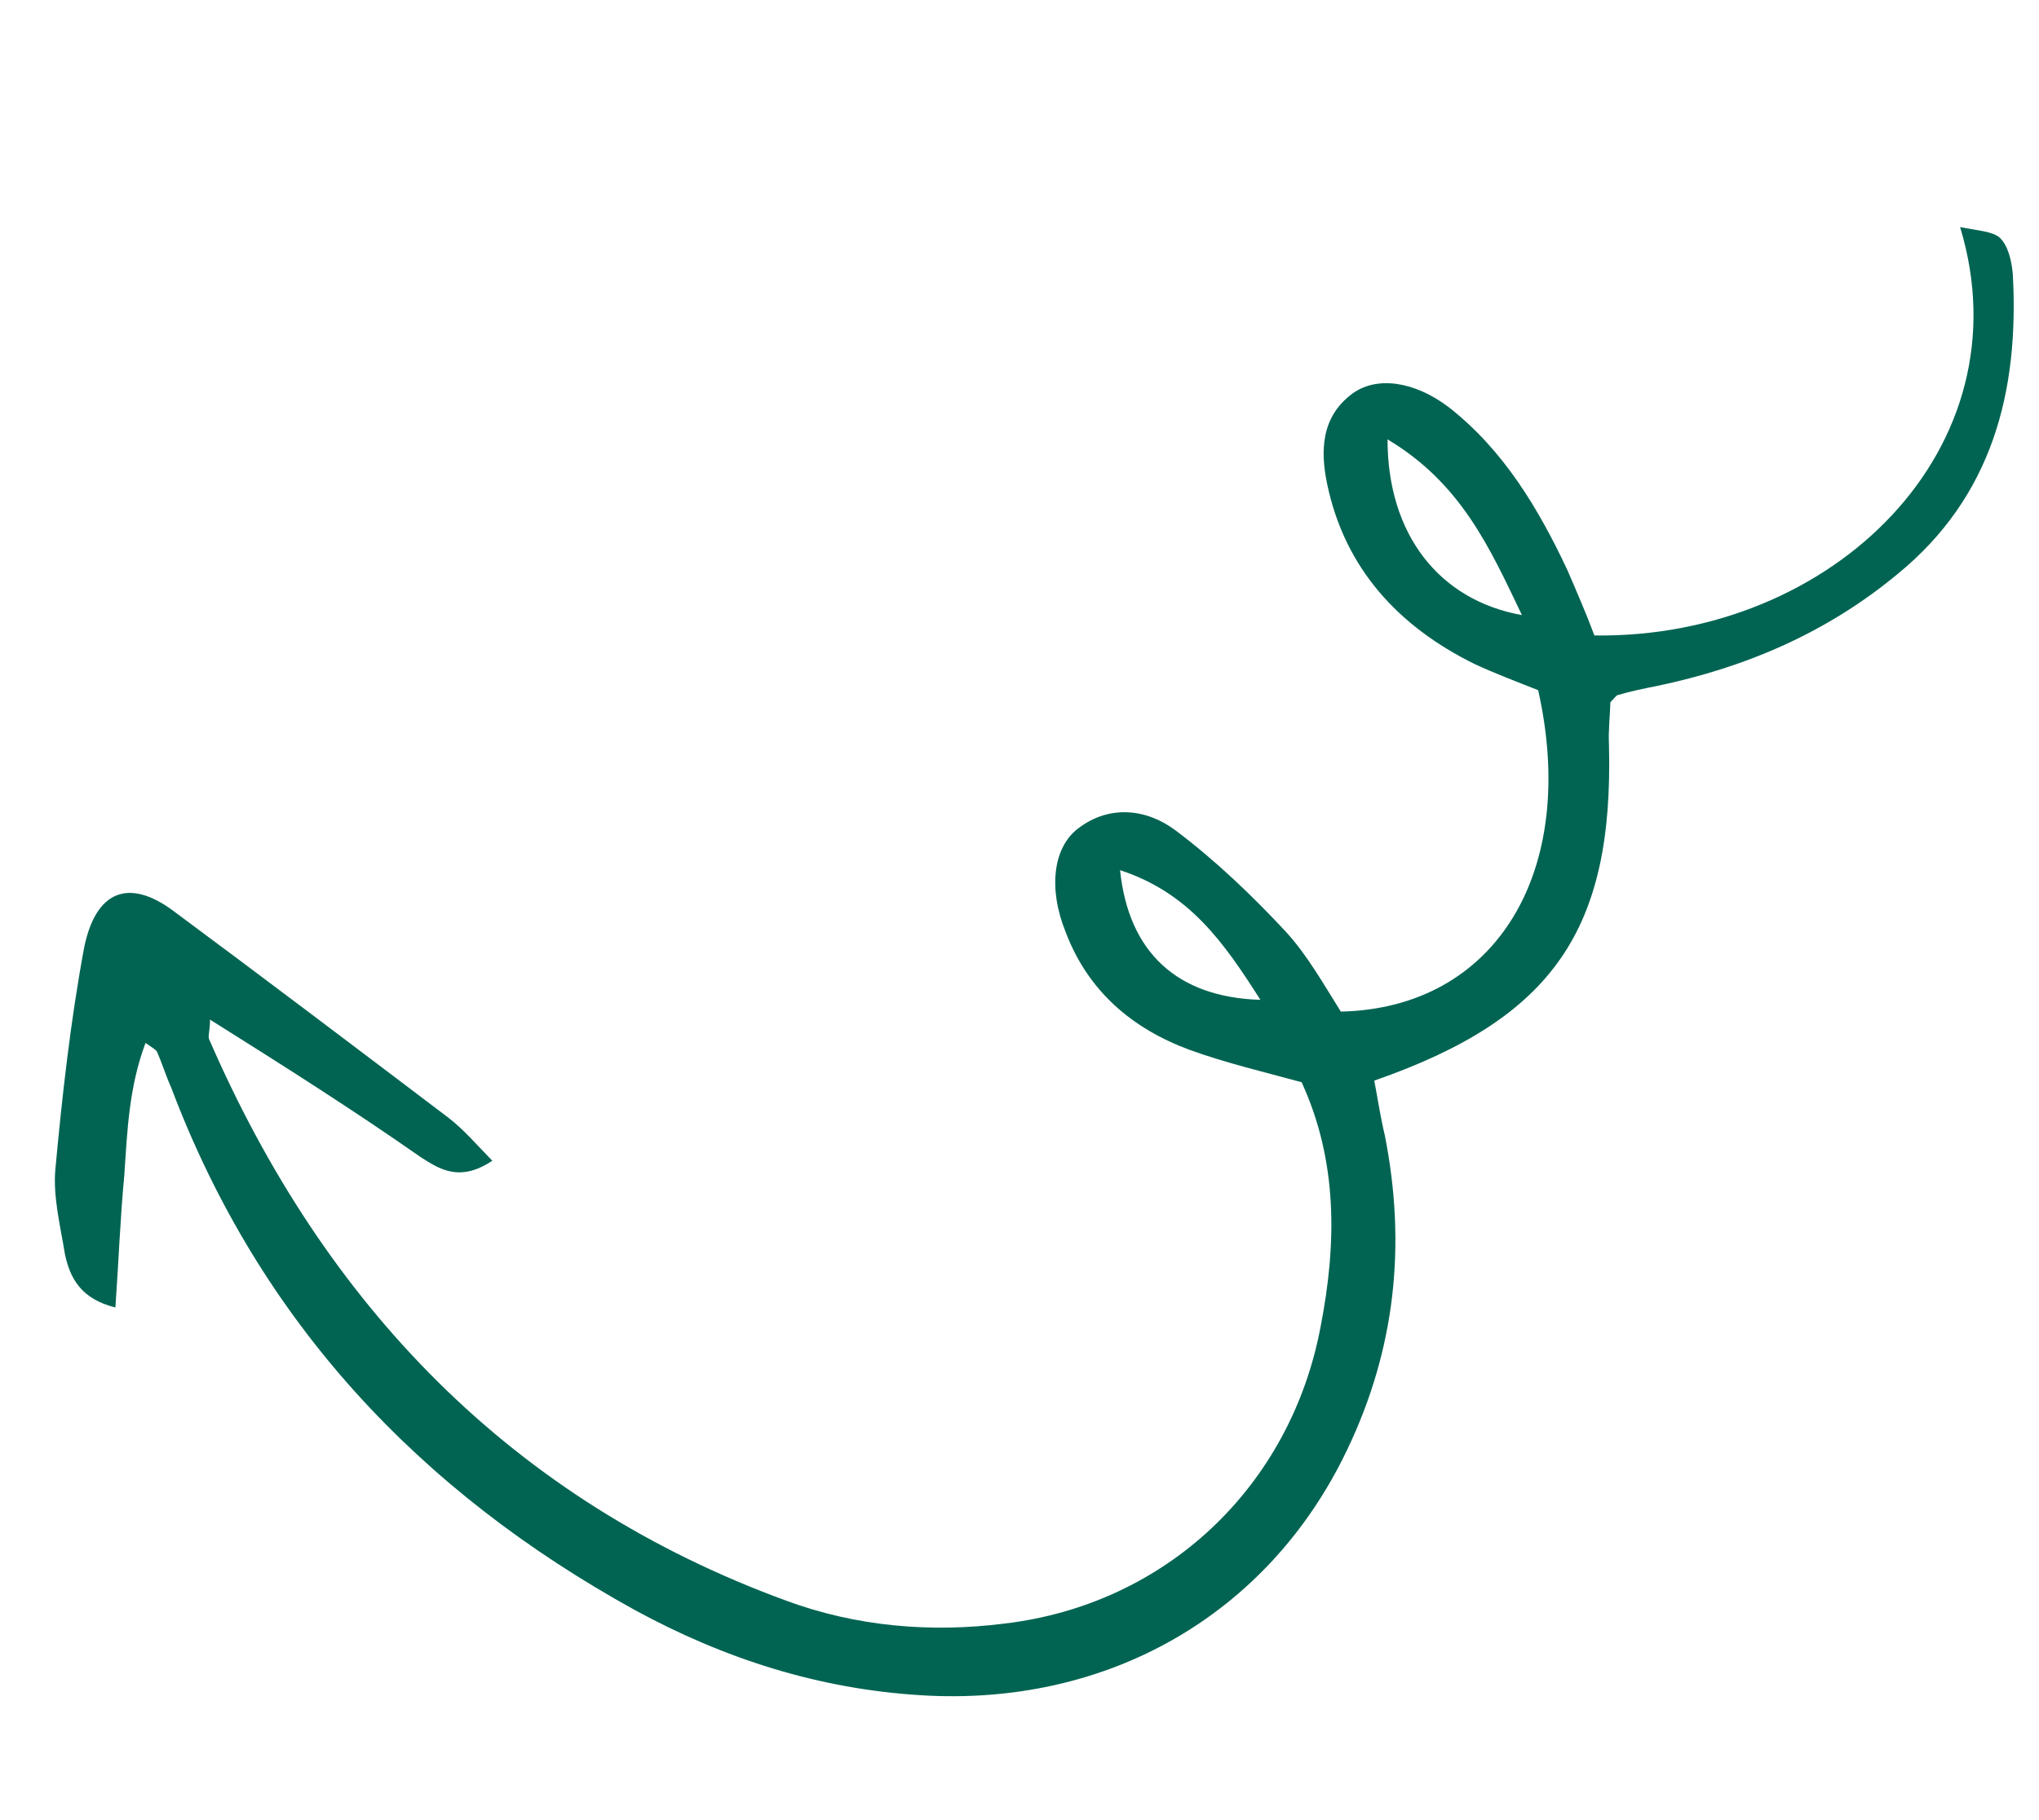 <svg width="84" height="75" viewBox="0 0 84 75" fill="none" xmlns="http://www.w3.org/2000/svg">
<g clip-path="url(#clip0_50_712)">
<path d="M8.652 42.014C8.65 42.467 8.573 42.627 8.606 42.802C13.375 53.801 21.115 61.836 32.401 65.962C35.248 67.011 38.307 67.293 41.397 66.899C48.027 66.111 53.156 61.271 54.402 54.681C55.071 51.25 55.116 47.852 53.623 44.595C52.047 44.165 50.464 43.79 49.012 43.262C46.649 42.389 44.822 40.847 43.9 38.402C43.175 36.607 43.392 34.933 44.393 34.154C45.707 33.133 47.257 33.333 48.436 34.223C50.078 35.457 51.58 36.899 52.964 38.383C53.852 39.349 54.538 40.572 55.238 41.684C61.616 41.544 65.045 35.917 63.367 28.439C62.51 28.101 61.598 27.756 60.748 27.362C57.627 25.824 55.403 23.437 54.673 19.939C54.396 18.599 54.411 17.182 55.718 16.216C56.711 15.494 58.261 15.694 59.696 16.788C61.944 18.553 63.378 20.951 64.57 23.488C64.96 24.39 65.35 25.291 65.684 26.185C75.516 26.322 83.513 18.449 80.749 9.355C81.461 9.504 82.077 9.527 82.381 9.793C82.732 10.122 82.874 10.764 82.92 11.281C83.192 16.138 82.069 20.475 78.168 23.658C75.268 26.063 71.93 27.503 68.228 28.273C67.709 28.376 67.189 28.479 66.662 28.638C66.606 28.631 66.537 28.735 66.342 28.937C66.332 29.446 66.253 30.06 66.284 30.688C66.48 38.315 63.982 41.964 56.615 44.528C56.75 45.227 56.87 46.036 57.053 46.798C57.937 51.28 57.492 55.591 55.49 59.757C52.249 66.543 45.623 70.338 37.919 69.853C33.732 69.595 29.84 68.354 26.16 66.347C17.282 61.454 10.699 54.476 7.052 44.813C6.833 44.331 6.676 43.8 6.457 43.318C6.409 43.255 6.306 43.185 5.995 42.975C5.307 44.815 5.242 46.622 5.122 48.422C4.954 50.159 4.889 51.966 4.754 53.877C3.337 53.524 2.884 52.671 2.675 51.679C2.487 50.52 2.188 49.347 2.277 48.224C2.556 45.197 2.898 42.12 3.461 39.073C3.937 36.695 5.297 36.19 7.097 37.501C10.897 40.318 14.691 43.192 18.484 46.065C19.097 46.541 19.586 47.115 20.282 47.829C18.927 48.732 18.099 48.171 17.319 47.673C14.532 45.724 11.723 43.943 8.652 42.014ZM57.162 18.105C57.162 22.02 59.287 24.734 62.698 25.345C61.369 22.564 60.192 19.915 57.162 18.105ZM46.143 35.856C46.492 39.248 48.504 41.097 51.924 41.199C50.427 38.849 49.005 36.793 46.143 35.856Z" fill="#016452"/>
</g>
<defs>
<clipPath id="clip0_50_712">
<rect width="65.55" height="75.722" fill="white" transform="translate(83.503 9.711) rotate(97.368)"/>
</clipPath>
</defs>
</svg>
